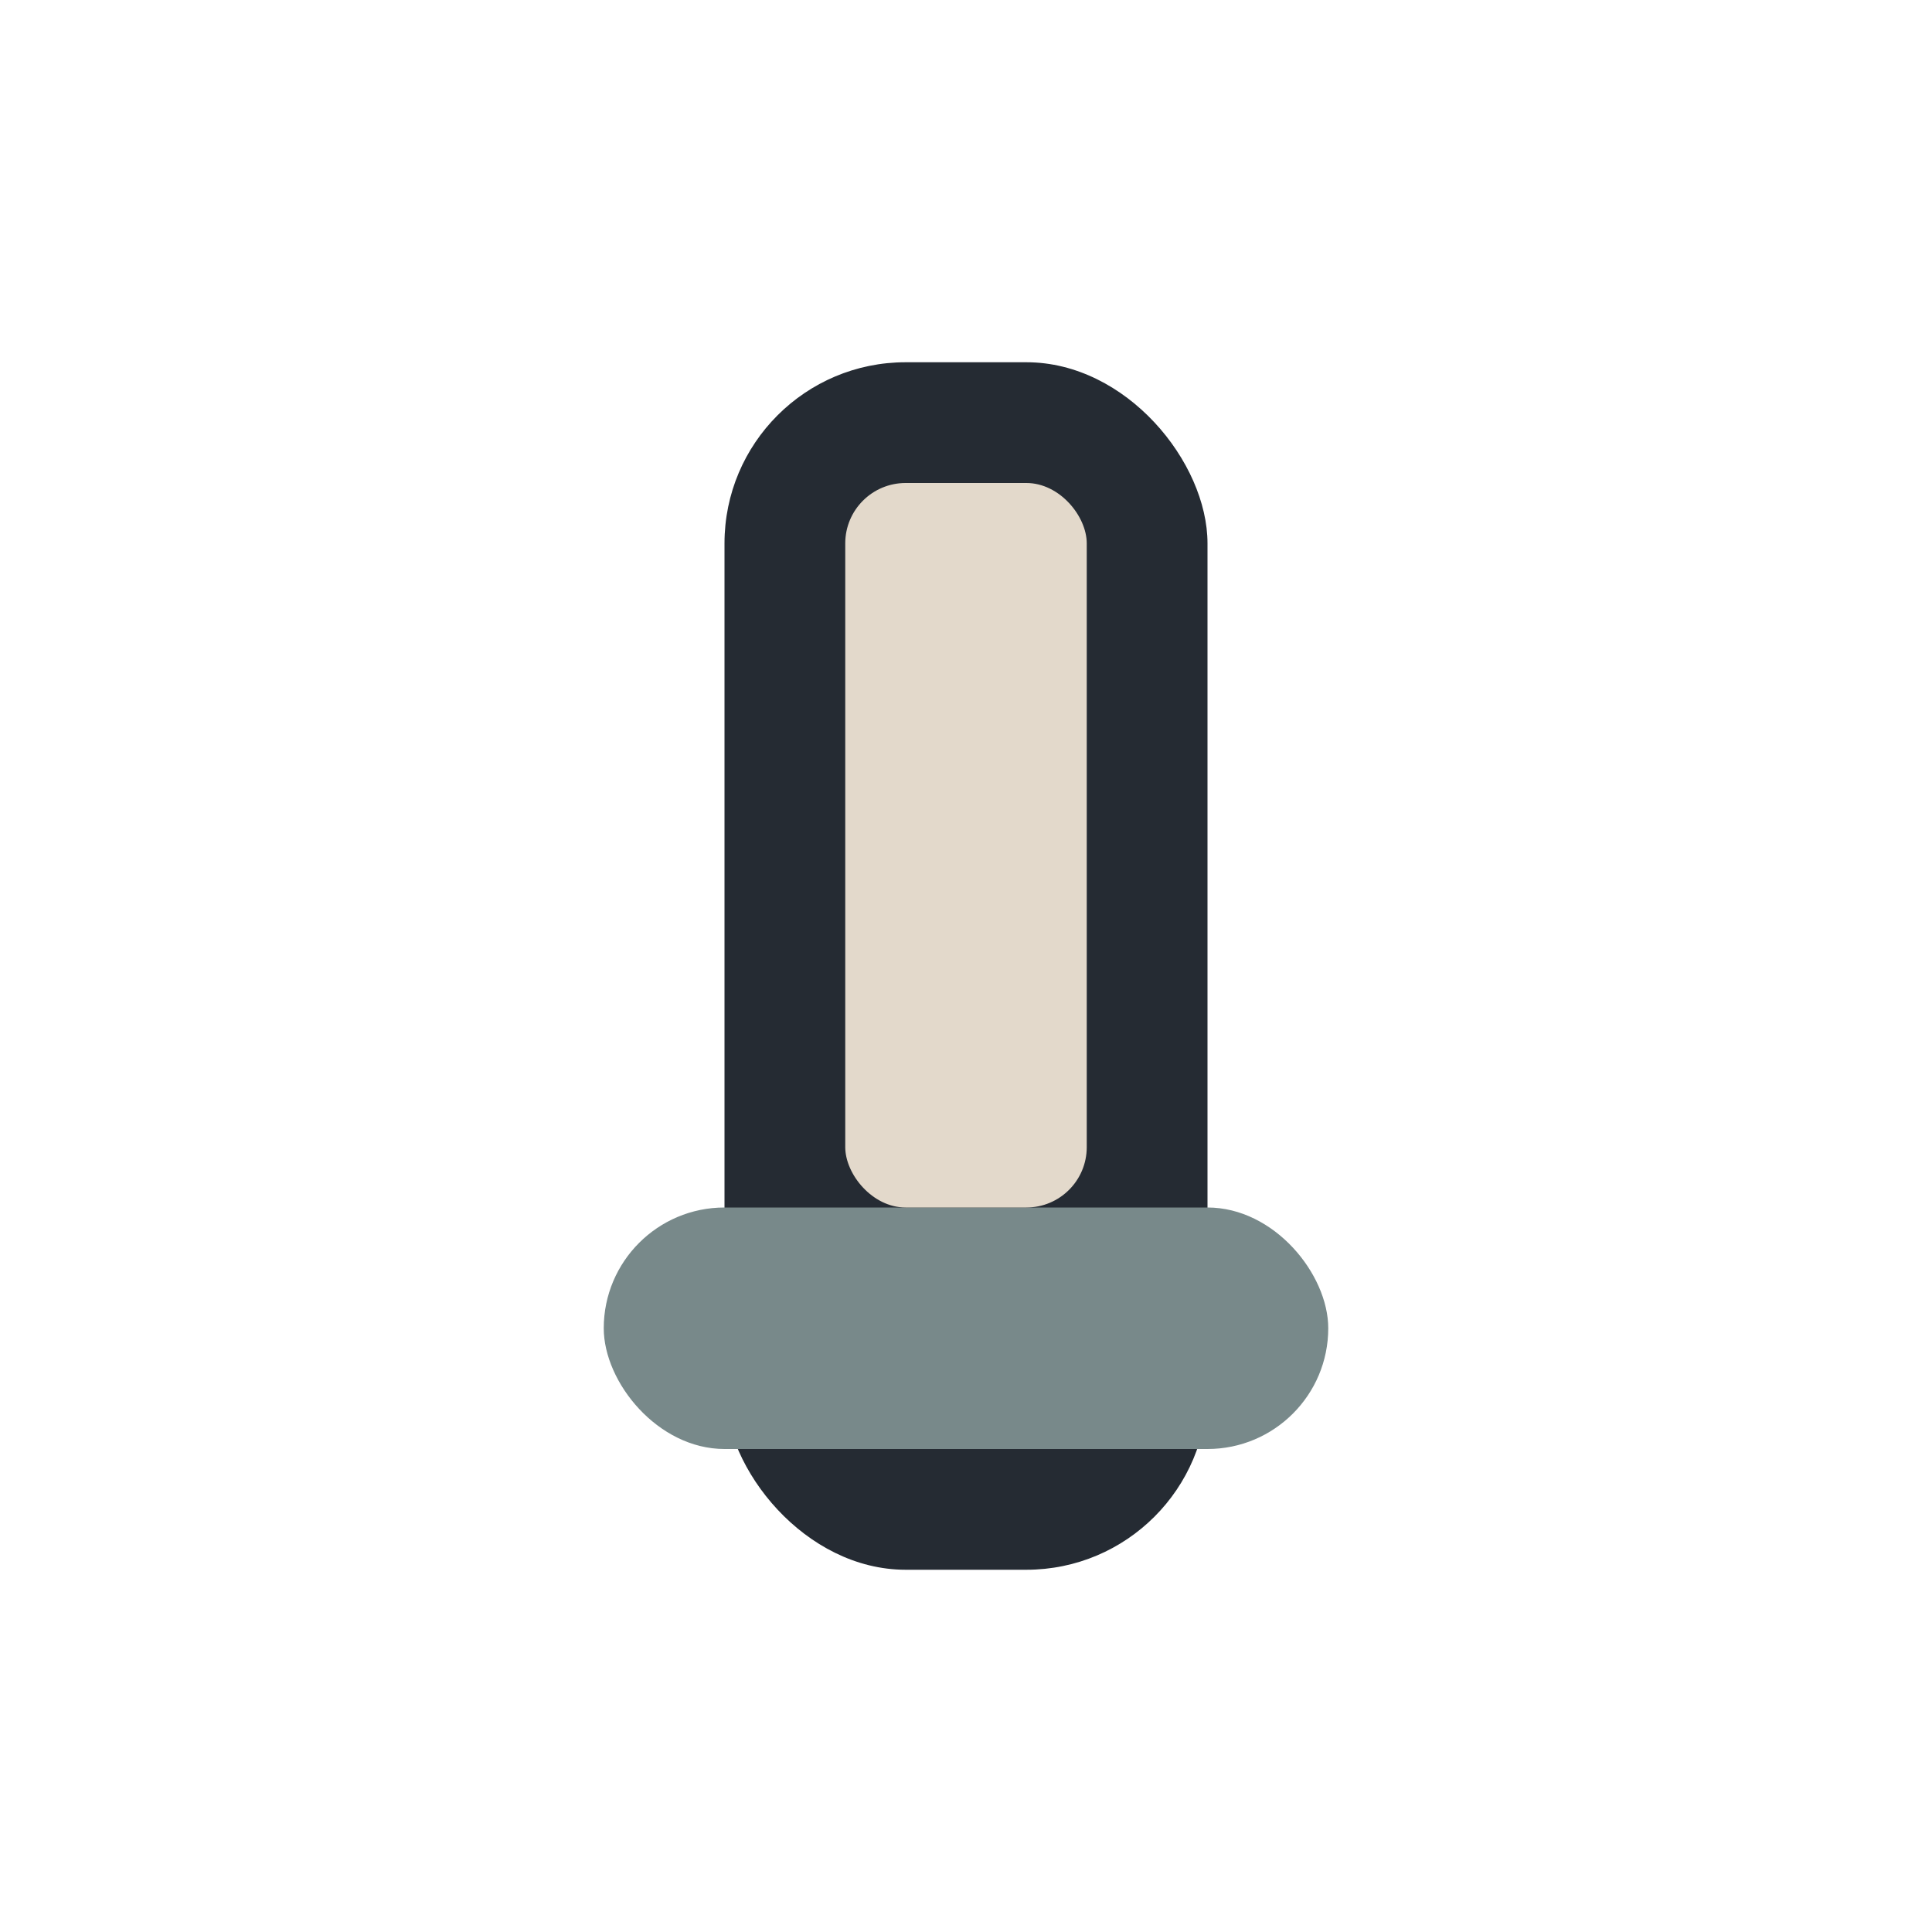 <?xml version="1.0" encoding="UTF-8"?>
<svg xmlns="http://www.w3.org/2000/svg" width="32" height="32" viewBox="0 0 32 32"><rect x="12" y="6" width="8" height="20" rx="3" fill="#252B33"/><rect x="10" y="20" width="12" height="4" rx="2" fill="#78898A"/><rect x="14" y="8" width="4" height="12" rx="1" fill="#E3D9CB"/></svg>
